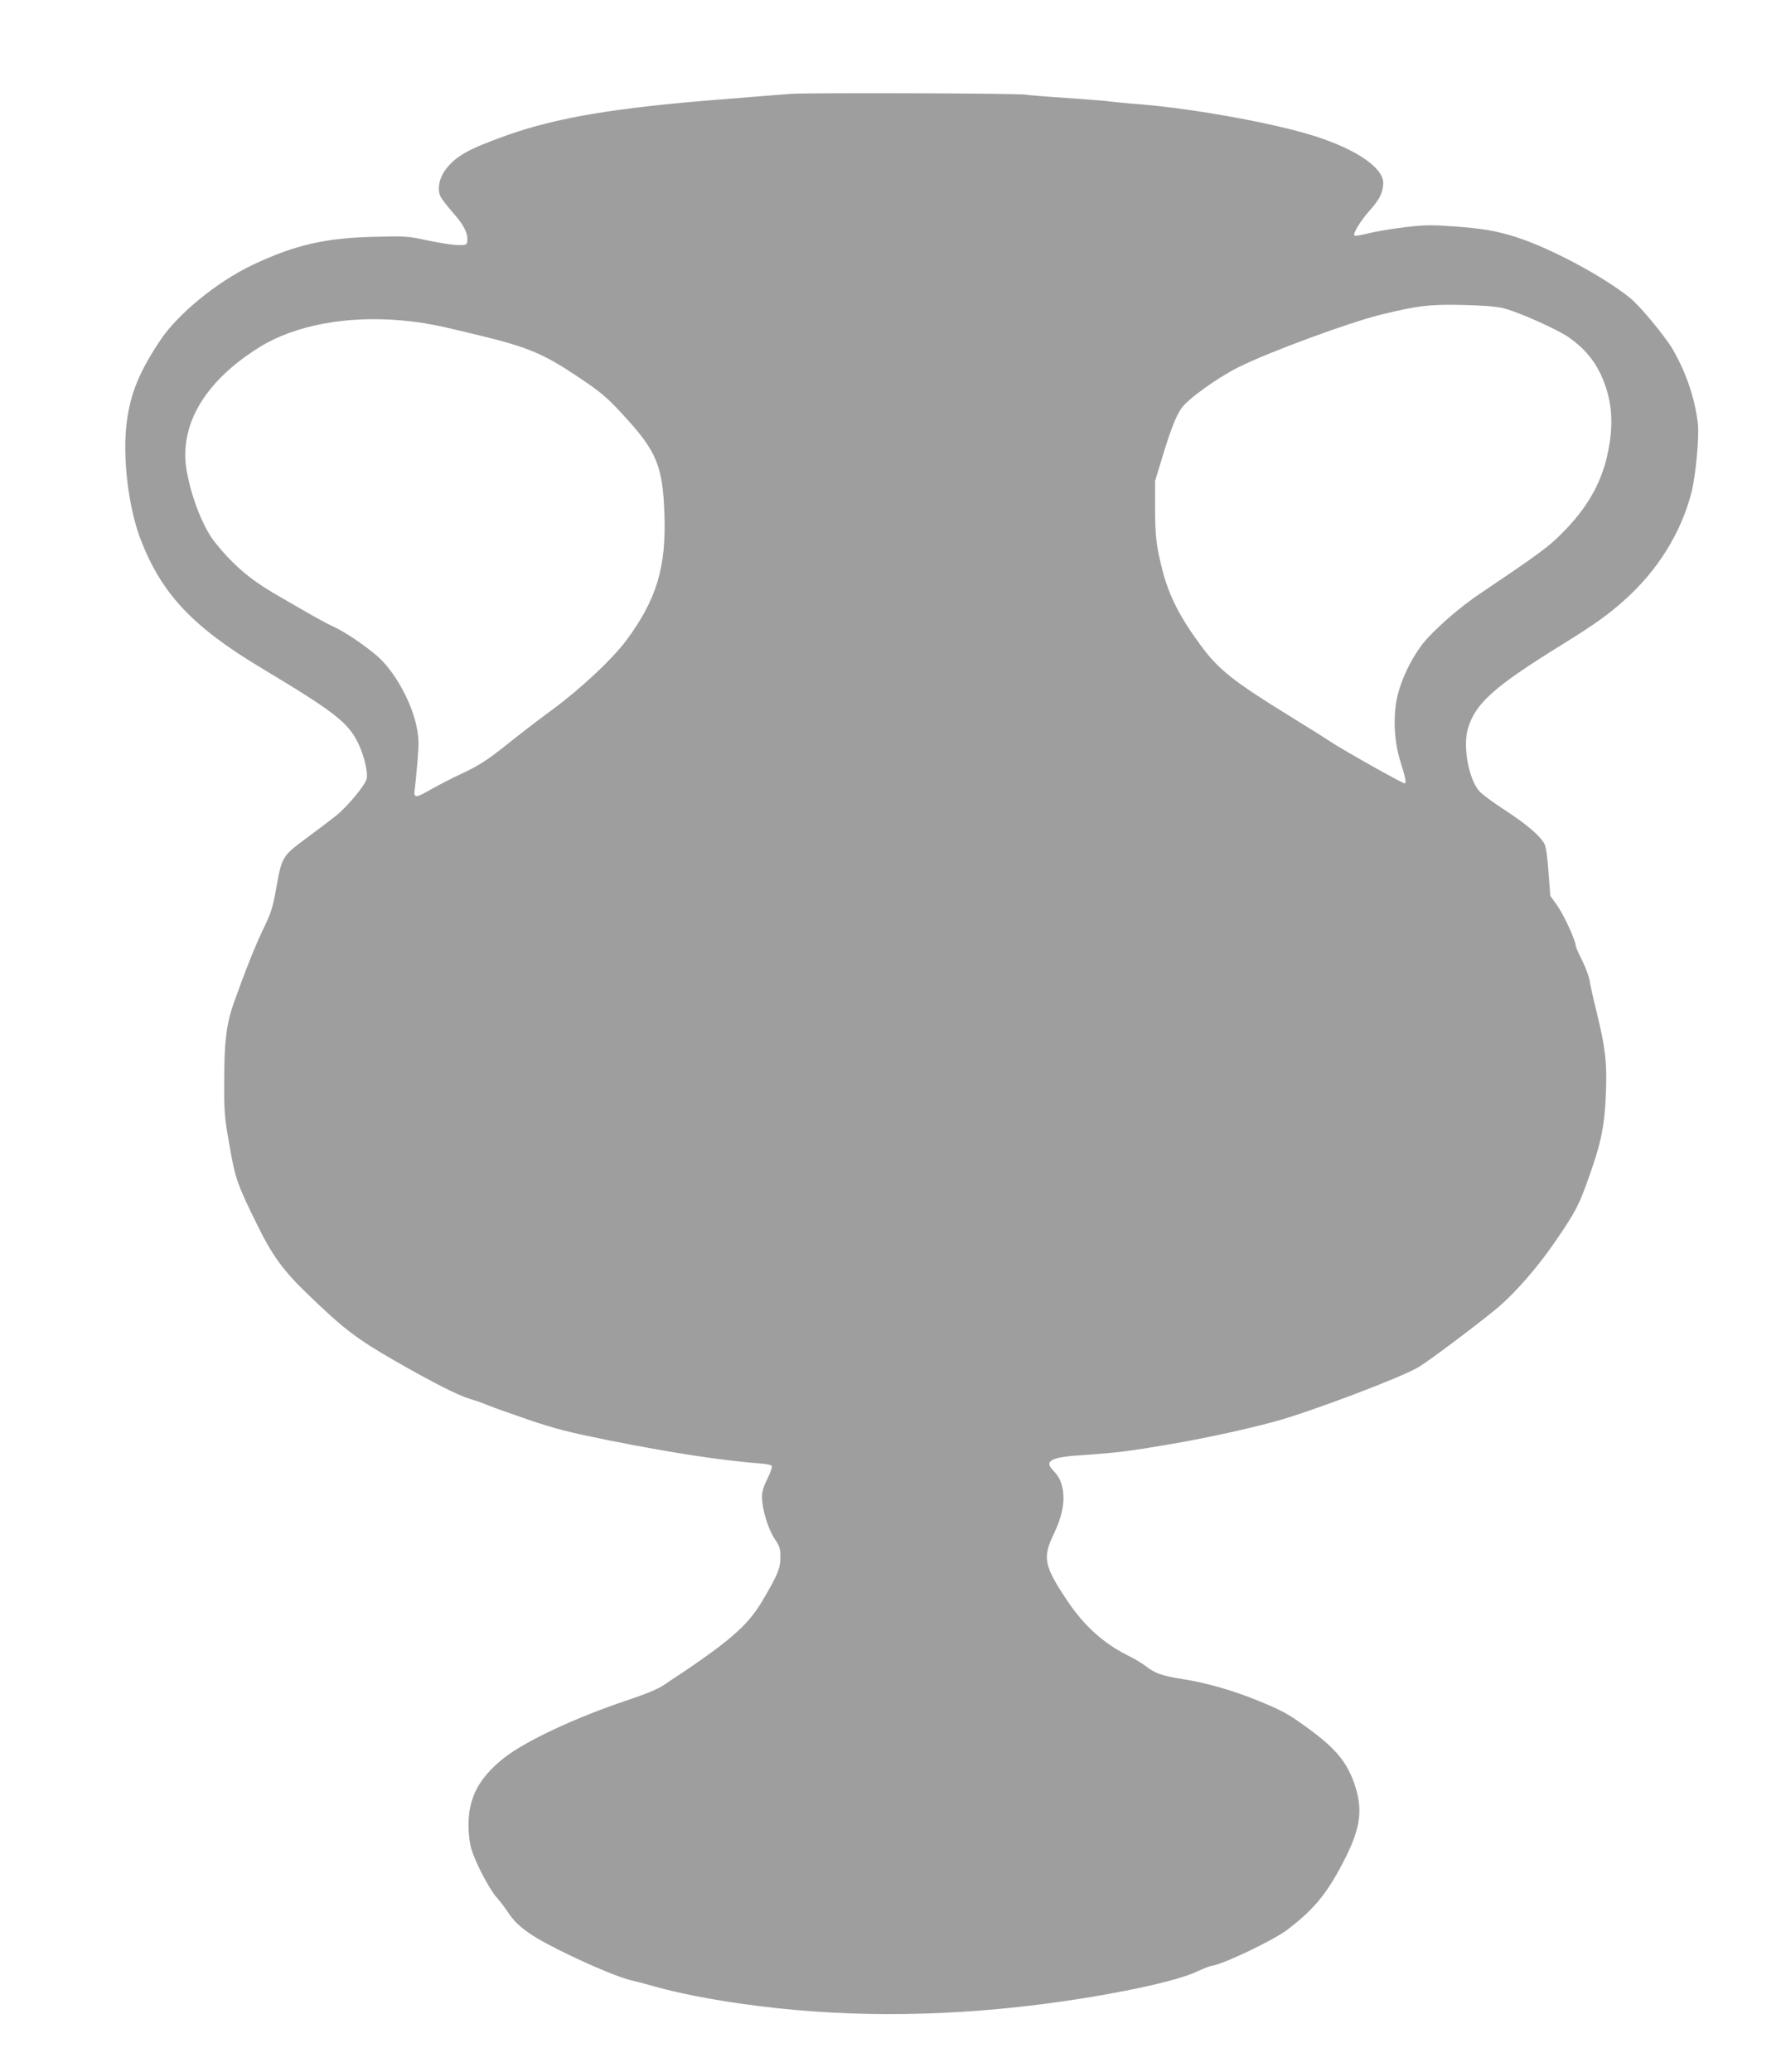 <?xml version="1.0" standalone="no"?>
<!DOCTYPE svg PUBLIC "-//W3C//DTD SVG 20010904//EN"
 "http://www.w3.org/TR/2001/REC-SVG-20010904/DTD/svg10.dtd">
<svg version="1.0" xmlns="http://www.w3.org/2000/svg"
 width="1104pt" height="1280pt" viewBox="0 0 1104 1280"
 preserveAspectRatio="xMidYMid meet">
<g transform="translate(0,1280) scale(0.1,-0.1)"
fill="#9e9e9e" stroke="none">
<path d="M4885 12220 c-49 -4 -241 -19 -425 -34 -659 -52 -1017 -112 -1330
-223 -234 -84 -311 -126 -375 -210 -41 -54 -54 -126 -31 -169 8 -16 44 -62 80
-103 65 -73 91 -127 84 -174 -3 -20 -9 -22 -58 -21 -30 0 -113 13 -185 28
-124 27 -139 28 -330 23 -303 -7 -491 -50 -750 -172 -221 -104 -469 -306 -578
-473 -127 -192 -180 -322 -203 -496 -29 -216 9 -535 88 -736 129 -331 322
-535 743 -787 458 -275 537 -337 600 -467 37 -78 61 -181 51 -220 -10 -39
-120 -171 -189 -226 -34 -27 -118 -91 -186 -141 -146 -108 -149 -113 -184
-309 -21 -118 -31 -150 -82 -255 -51 -107 -110 -256 -181 -455 -44 -125 -58
-238 -58 -470 -1 -200 1 -228 32 -405 37 -210 48 -241 171 -491 94 -191 160
-283 312 -429 223 -216 305 -278 542 -414 239 -137 390 -213 462 -234 33 -10
83 -27 110 -39 28 -12 141 -52 252 -90 168 -57 252 -78 500 -128 392 -78 696
-124 941 -143 29 -2 57 -8 62 -13 5 -5 -5 -37 -25 -78 -24 -47 -35 -82 -35
-113 0 -75 37 -199 78 -260 33 -50 37 -63 36 -117 0 -67 -20 -114 -117 -276
-91 -151 -207 -250 -605 -512 -37 -25 -116 -57 -227 -94 -318 -106 -631 -253
-763 -358 -153 -123 -217 -245 -216 -416 0 -52 7 -108 18 -145 25 -83 109
-245 155 -297 21 -23 54 -67 73 -96 62 -93 150 -153 393 -269 158 -75 306
-135 365 -148 19 -4 89 -22 155 -41 137 -38 318 -74 520 -103 587 -85 1207
-87 1850 -6 440 56 849 142 979 206 32 15 75 32 95 35 77 15 374 157 457 220
154 117 233 208 326 379 125 230 147 348 94 512 -46 141 -117 229 -291 355
-124 90 -154 107 -313 172 -146 60 -320 110 -458 131 -129 20 -174 36 -228 78
-21 17 -76 50 -121 72 -147 74 -266 183 -368 335 -145 218 -154 265 -82 415
50 103 68 195 54 272 -10 54 -23 80 -61 120 -55 58 -9 81 190 93 195 13 286
24 531 66 206 35 472 92 651 141 221 60 789 275 890 337 80 49 396 288 498
375 108 94 241 247 346 401 128 187 146 221 214 415 71 201 92 308 99 510 7
180 -4 273 -56 485 -21 85 -42 176 -45 202 -4 25 -25 81 -46 124 -22 43 -40
84 -40 91 0 31 -74 192 -114 248 l-43 60 -11 146 c-6 93 -16 157 -25 175 -27
50 -108 119 -242 207 -72 46 -145 100 -162 120 -65 75 -102 277 -69 386 46
156 163 260 586 521 192 119 277 179 379 270 206 183 351 415 416 665 27 105
50 352 40 431 -20 159 -72 311 -156 457 -48 81 -200 265 -263 316 -163 132
-488 306 -701 375 -122 39 -209 54 -385 67 -140 10 -180 10 -308 -5 -81 -10
-182 -27 -225 -38 -43 -11 -81 -17 -85 -14 -11 12 38 92 94 155 62 68 84 113
84 171 0 93 -164 206 -420 288 -242 78 -739 169 -1075 197 -105 8 -199 18
-210 20 -12 2 -126 11 -255 20 -129 8 -241 18 -248 20 -24 9 -1363 13 -1457 5z
m4407 -1324 c88 -21 326 -127 402 -178 91 -63 153 -133 197 -223 75 -156 88
-311 45 -505 -40 -181 -129 -334 -281 -485 -85 -86 -147 -131 -514 -378 -105
-71 -228 -175 -315 -268 -84 -89 -167 -252 -192 -379 -23 -117 -15 -265 21
-380 34 -108 40 -140 27 -140 -14 0 -391 212 -460 259 -31 21 -145 92 -252
158 -347 214 -438 286 -549 437 -127 172 -194 303 -235 461 -38 149 -46 213
-46 391 l0 162 44 145 c51 168 84 254 118 303 37 56 220 188 353 255 191 95
682 276 885 326 229 55 291 63 495 59 131 -3 211 -9 257 -20z m-6807 -76 c139
-13 210 -27 465 -89 311 -75 406 -115 615 -254 157 -105 188 -132 302 -257
193 -211 230 -304 240 -595 12 -332 -49 -531 -238 -785 -85 -113 -276 -293
-454 -424 -88 -65 -212 -160 -275 -211 -131 -104 -178 -135 -305 -194 -49 -23
-124 -62 -167 -86 -102 -59 -113 -59 -104 3 4 26 11 104 17 173 9 109 8 139
-6 210 -32 156 -140 348 -247 439 -83 70 -197 146 -266 178 -51 23 -155 81
-375 210 -146 86 -250 176 -359 312 -70 88 -141 265 -172 430 -55 286 104 561
448 775 219 136 541 196 881 165z"/>
</g>
</svg>
